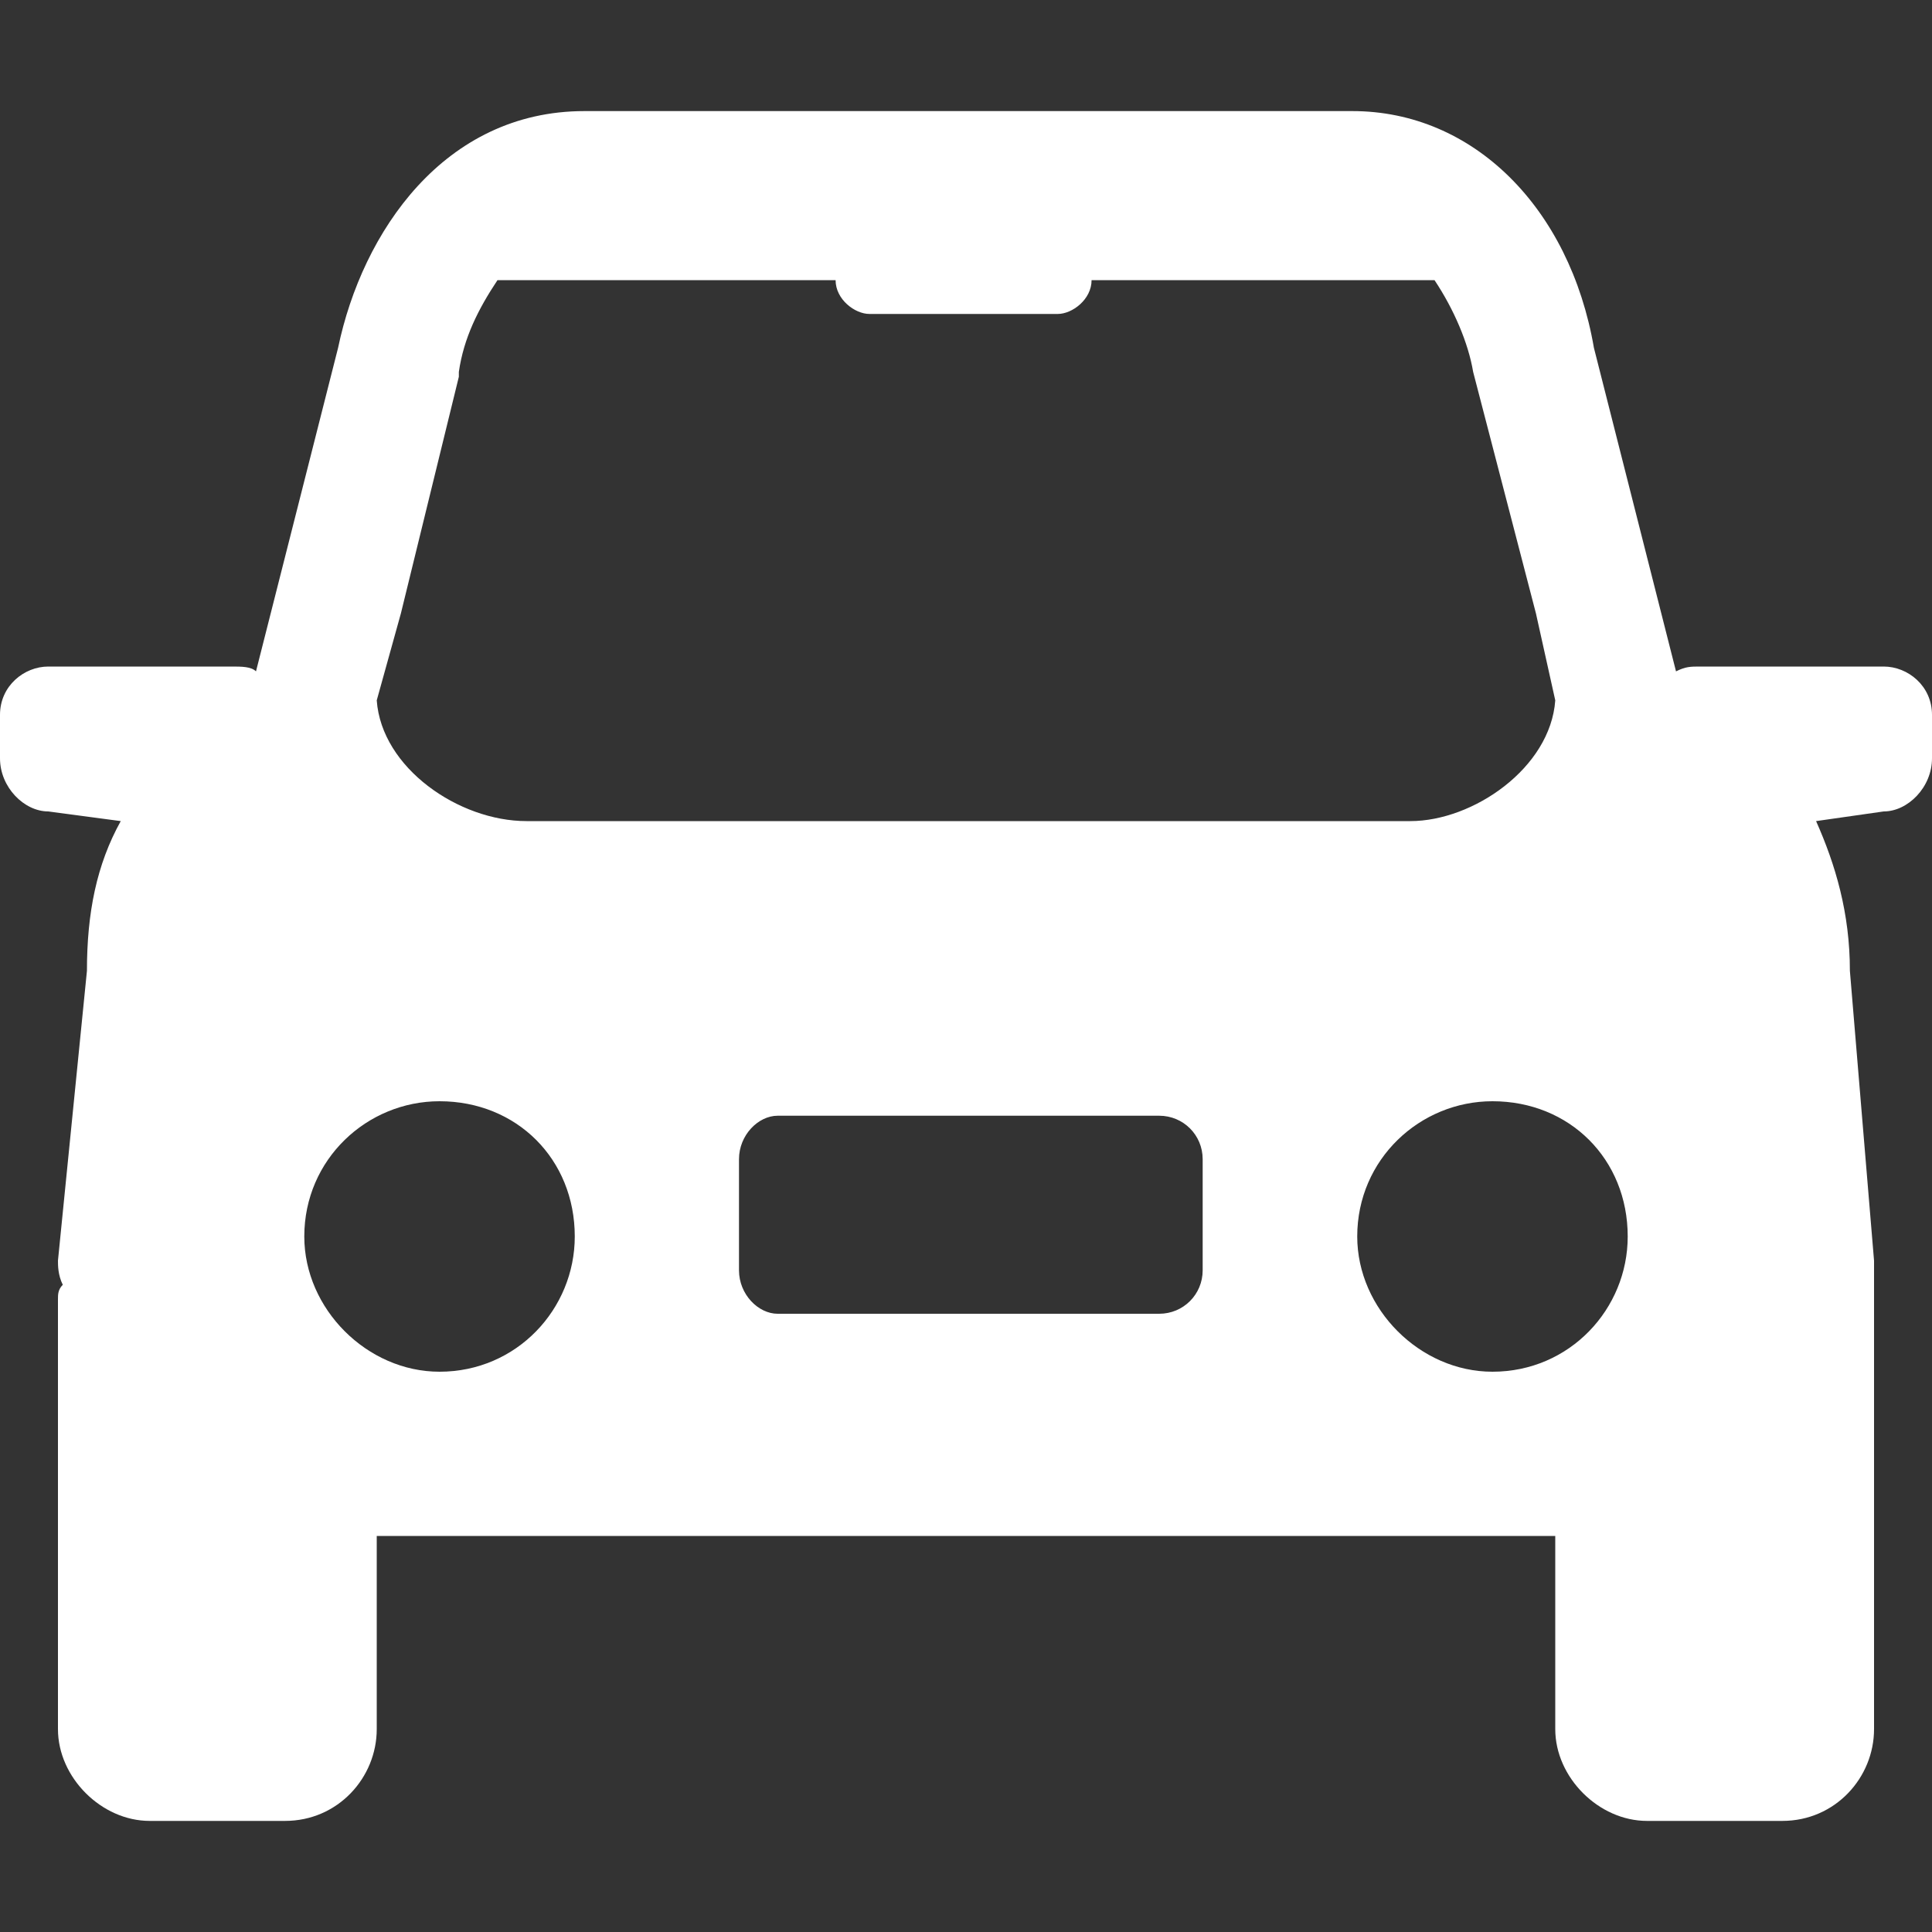 <?xml version="1.0" encoding="utf-8"?>
<!-- Generator: Adobe Illustrator 22.1.0, SVG Export Plug-In . SVG Version: 6.00 Build 0)  -->
<svg version="1.1" id="Vrstva_1" xmlns="http://www.w3.org/2000/svg" xmlns:xlink="http://www.w3.org/1999/xlink" x="0px" y="0px"
	 viewBox="0 0 400 400" style="enable-background:new 0 0 400 400;" xml:space="preserve">
<rect x="0" y="0" width="400" height="400" fill="#333333" stroke="none"/>
<style type="text/css">
	.st0{fill:#FFFFFF;}
</style>
<path id="automobily" class="st0" d="M91,284c16,0,28-13,28-28c0-16-12-28-28-28c-15,0-28,12-28,28C63,271,76,284,91,284L91,284z
	 M390,138c5,0,10,4,10,10v9c0,6-5,11-10,11l-14,2c4,9,7,19,7,31l5,60c0,1,0,3,0,5c0,1,0,2,0,3v89c0,10-8,19-19,19h-28
	c-10,0-19-9-19-19v-40H78v40c0,10-8,19-19,19H31c-10,0-19-9-19-19v-89c0-1,0-2,1-3c-1-2-1-4-1-5l6-60c0-12,2-22,7-31l-15-2
	c-5,0-10-5-10-11v-9c0-6,5-10,10-10h38c2,0,4,0,5,1l17-67c5-24,22-49,51-49h159c25,0,45,20,50,49l17,67c2-1,3-1,5-1H390L390,138z
	 M173,58h-70c-4,6-7,12-8,19v1l-12,49l0,0l-5,18c1,14,17,25,31,25h183c13,0,29-11,30-25l-4-18l-13-50c-1-6-4-13-8-19h-71
	c0,4-4,7-7,7h-39C177,65,173,62,173,58z M309,284c16,0,28-13,28-28c0-16-12-28-28-28c-15,0-28,12-28,28C281,271,294,284,309,284
	L309,284z M249,263L249,263v-23c0-5-4-9-9-9h-79c-4,0-8,4-8,9v23c0,5,4,9,8,9h79C245,272,249,268,249,263L249,263z"/>
</svg>
